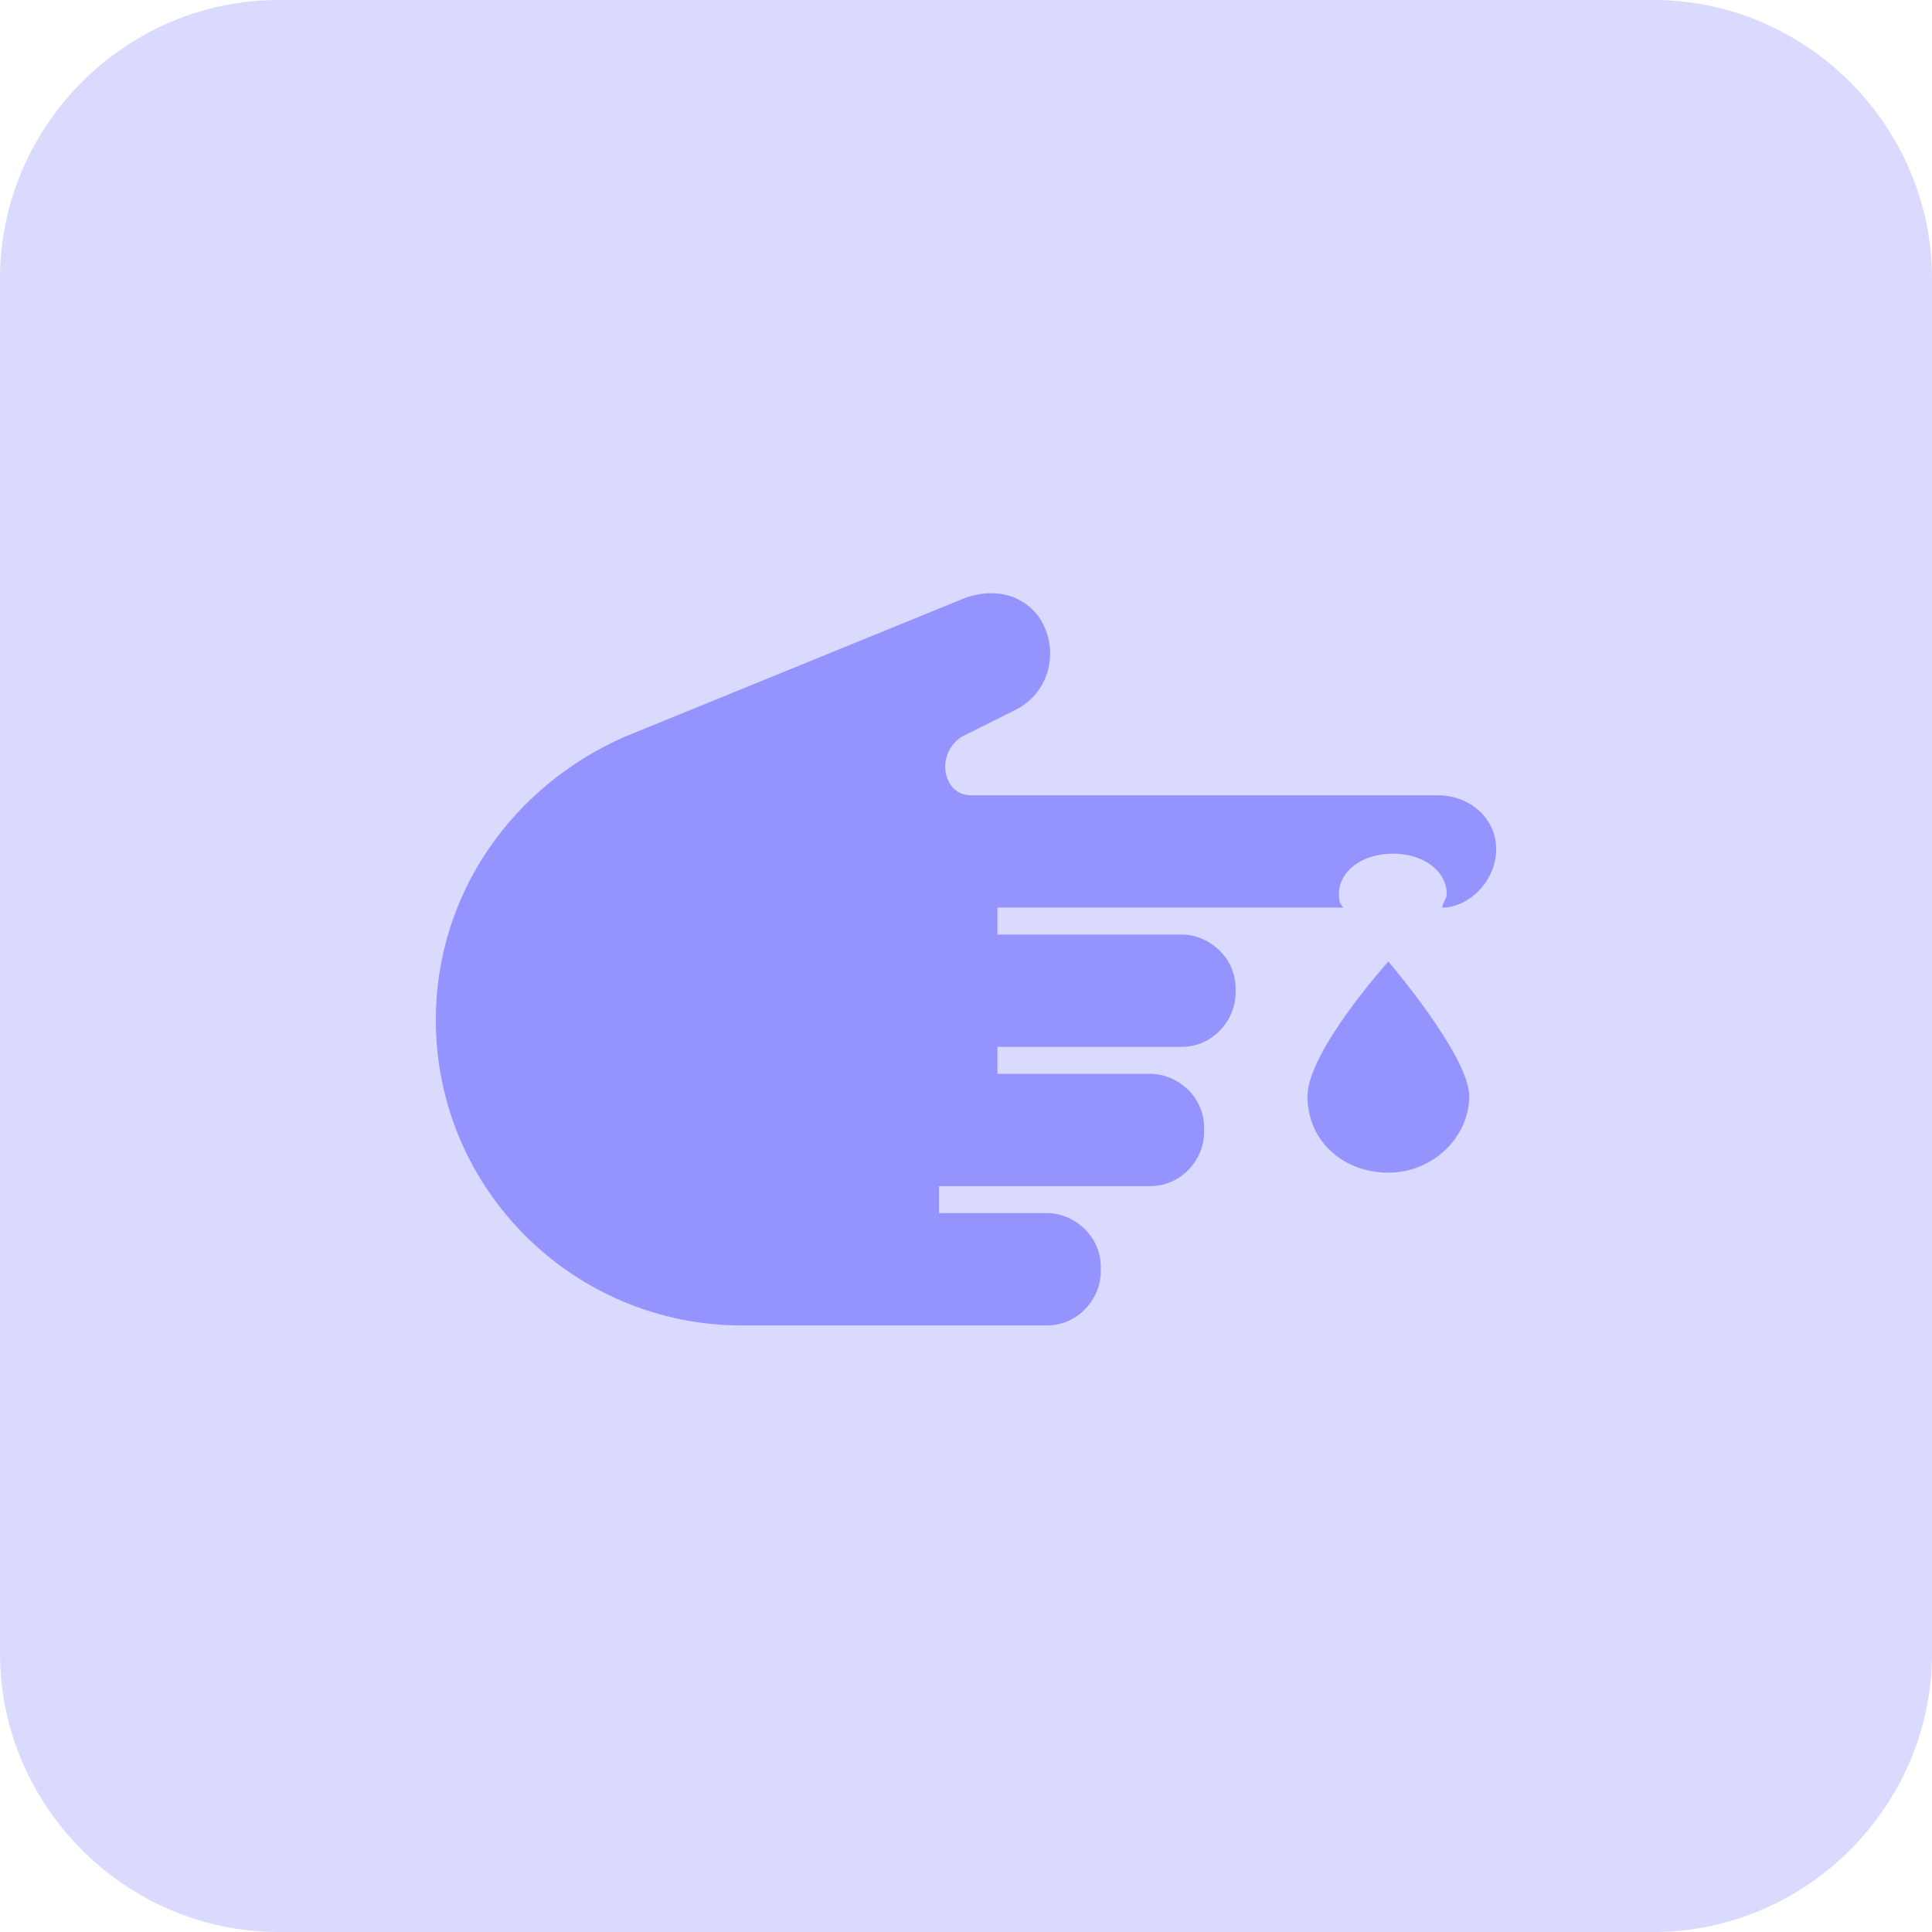 <?xml version="1.0" encoding="utf-8"?>
<!-- Generator: Adobe Illustrator 27.5.0, SVG Export Plug-In . SVG Version: 6.00 Build 0)  -->
<svg version="1.1" id="Layer_1" xmlns="http://www.w3.org/2000/svg" xmlns:xlink="http://www.w3.org/1999/xlink" x="0px" y="0px"
	 viewBox="0 0 43 43" style="enable-background:new 0 0 43 43;" xml:space="preserve">
<style type="text/css">
	.st0{fill:#DADAFF;}
	.st1{fill:#9594FF;}
	.st2{fill-rule:evenodd;clip-rule:evenodd;fill:#9594FF;}
</style>
<path class="st0" d="M6.2,0h30.6C40.2,0,43,2.8,43,6.2v30.6c0,3.4-2.8,6.2-6.2,6.2H6.2C2.8,43,0,40.2,0,36.8V6.2C0,2.8,2.8,0,6.2,0z
	"/>
<g>
	<path class="st1" d="M32.7,24.4c0,0.9-0.8,1.7-1.8,1.7s-1.8-0.7-1.8-1.7s1.8-3,1.8-3S32.7,23.5,32.7,24.4z"/>
	<path class="st2" d="M21.6,17.7H32c0.7,0,1.3,0.5,1.3,1.2c0,0.7-0.6,1.3-1.2,1.3l0,0c0-0.1,0.1-0.2,0.1-0.3c0-0.5-0.5-0.9-1.2-0.9
		s-1.2,0.4-1.2,0.9c0,0.1,0,0.2,0.1,0.3h-7.7v0.6h4.1c0.6,0,1.2,0.5,1.2,1.2v0.1c0,0.6-0.5,1.2-1.2,1.2h-4.1v0.6h3.4
		c0.6,0,1.2,0.5,1.2,1.2v0.1c0,0.6-0.5,1.2-1.2,1.2h-4.7v0.6h2.4c0.6,0,1.2,0.5,1.2,1.2v0.1c0,0.6-0.5,1.2-1.2,1.2h-4.4h-2.4
		c-3.7,0-6.8-3-6.8-6.8c0-2.8,1.7-5.2,4.2-6.3l7.6-3.1c0.6-0.2,1.2-0.1,1.6,0.4c0.5,0.7,0.3,1.7-0.5,2.1l-1.2,0.6
		C20.8,16.8,21,17.7,21.6,17.7L21.6,17.7z"/>
</g>
</svg>
